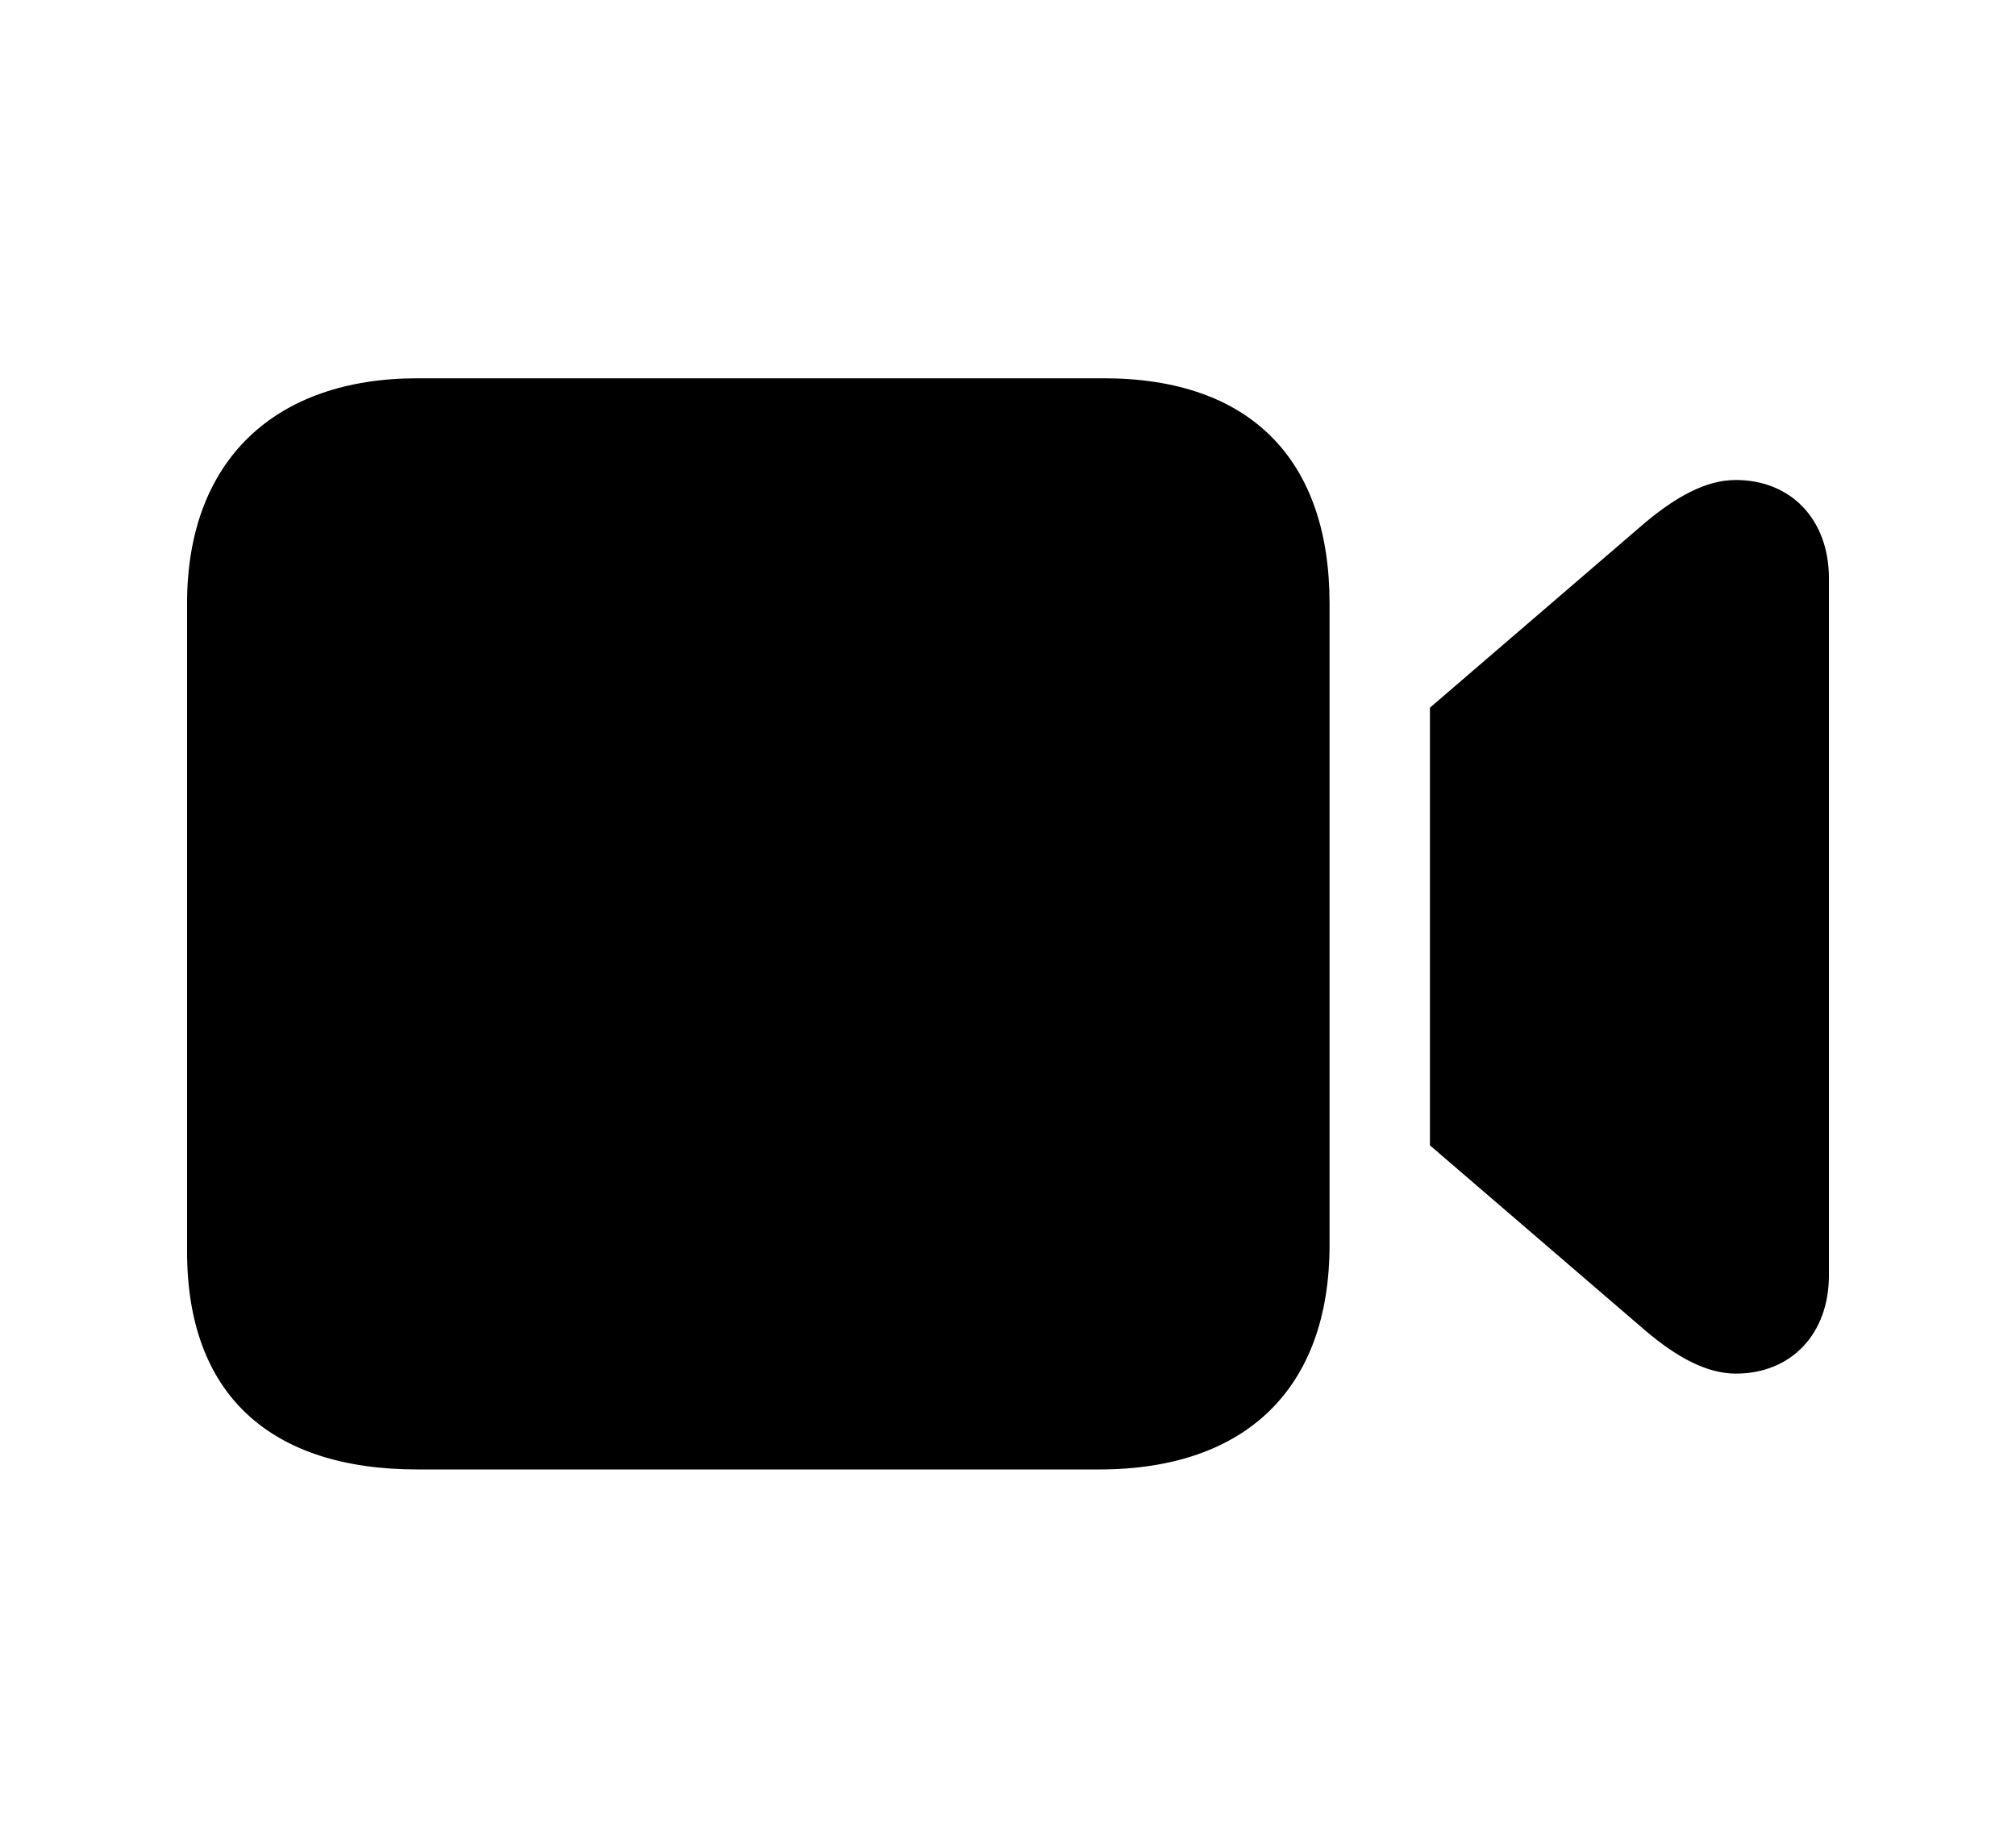 <?xml version="1.0" encoding="utf-8"?>
<svg xmlns="http://www.w3.org/2000/svg" fill="none" height="100%" overflow="visible" preserveAspectRatio="none" style="display: block;" viewBox="0 0 24 22" width="100%">
<g id="LinkedIn Icon">
<path d="M4.969 17.496C3.219 17.496 2.227 16.605 2.227 14.902V7.184C2.227 5.48 3.273 4.504 4.969 4.504H13.141C14.891 4.504 15.828 5.48 15.828 7.184V14.824C15.828 16.527 14.836 17.496 13.086 17.496H4.969ZM17.023 13.637V8.426L19.594 6.215C19.953 5.918 20.305 5.715 20.664 5.715C21.32 5.715 21.773 6.184 21.773 6.887V15.184C21.773 15.887 21.32 16.355 20.664 16.355C20.312 16.355 19.953 16.152 19.594 15.848L17.023 13.637Z" fill="#8D8D93" id="" style="fill:#8D8D93;fill:color(display-p3 0.553 0.553 0.577);fill-opacity:1;"/>
</g>
</svg>